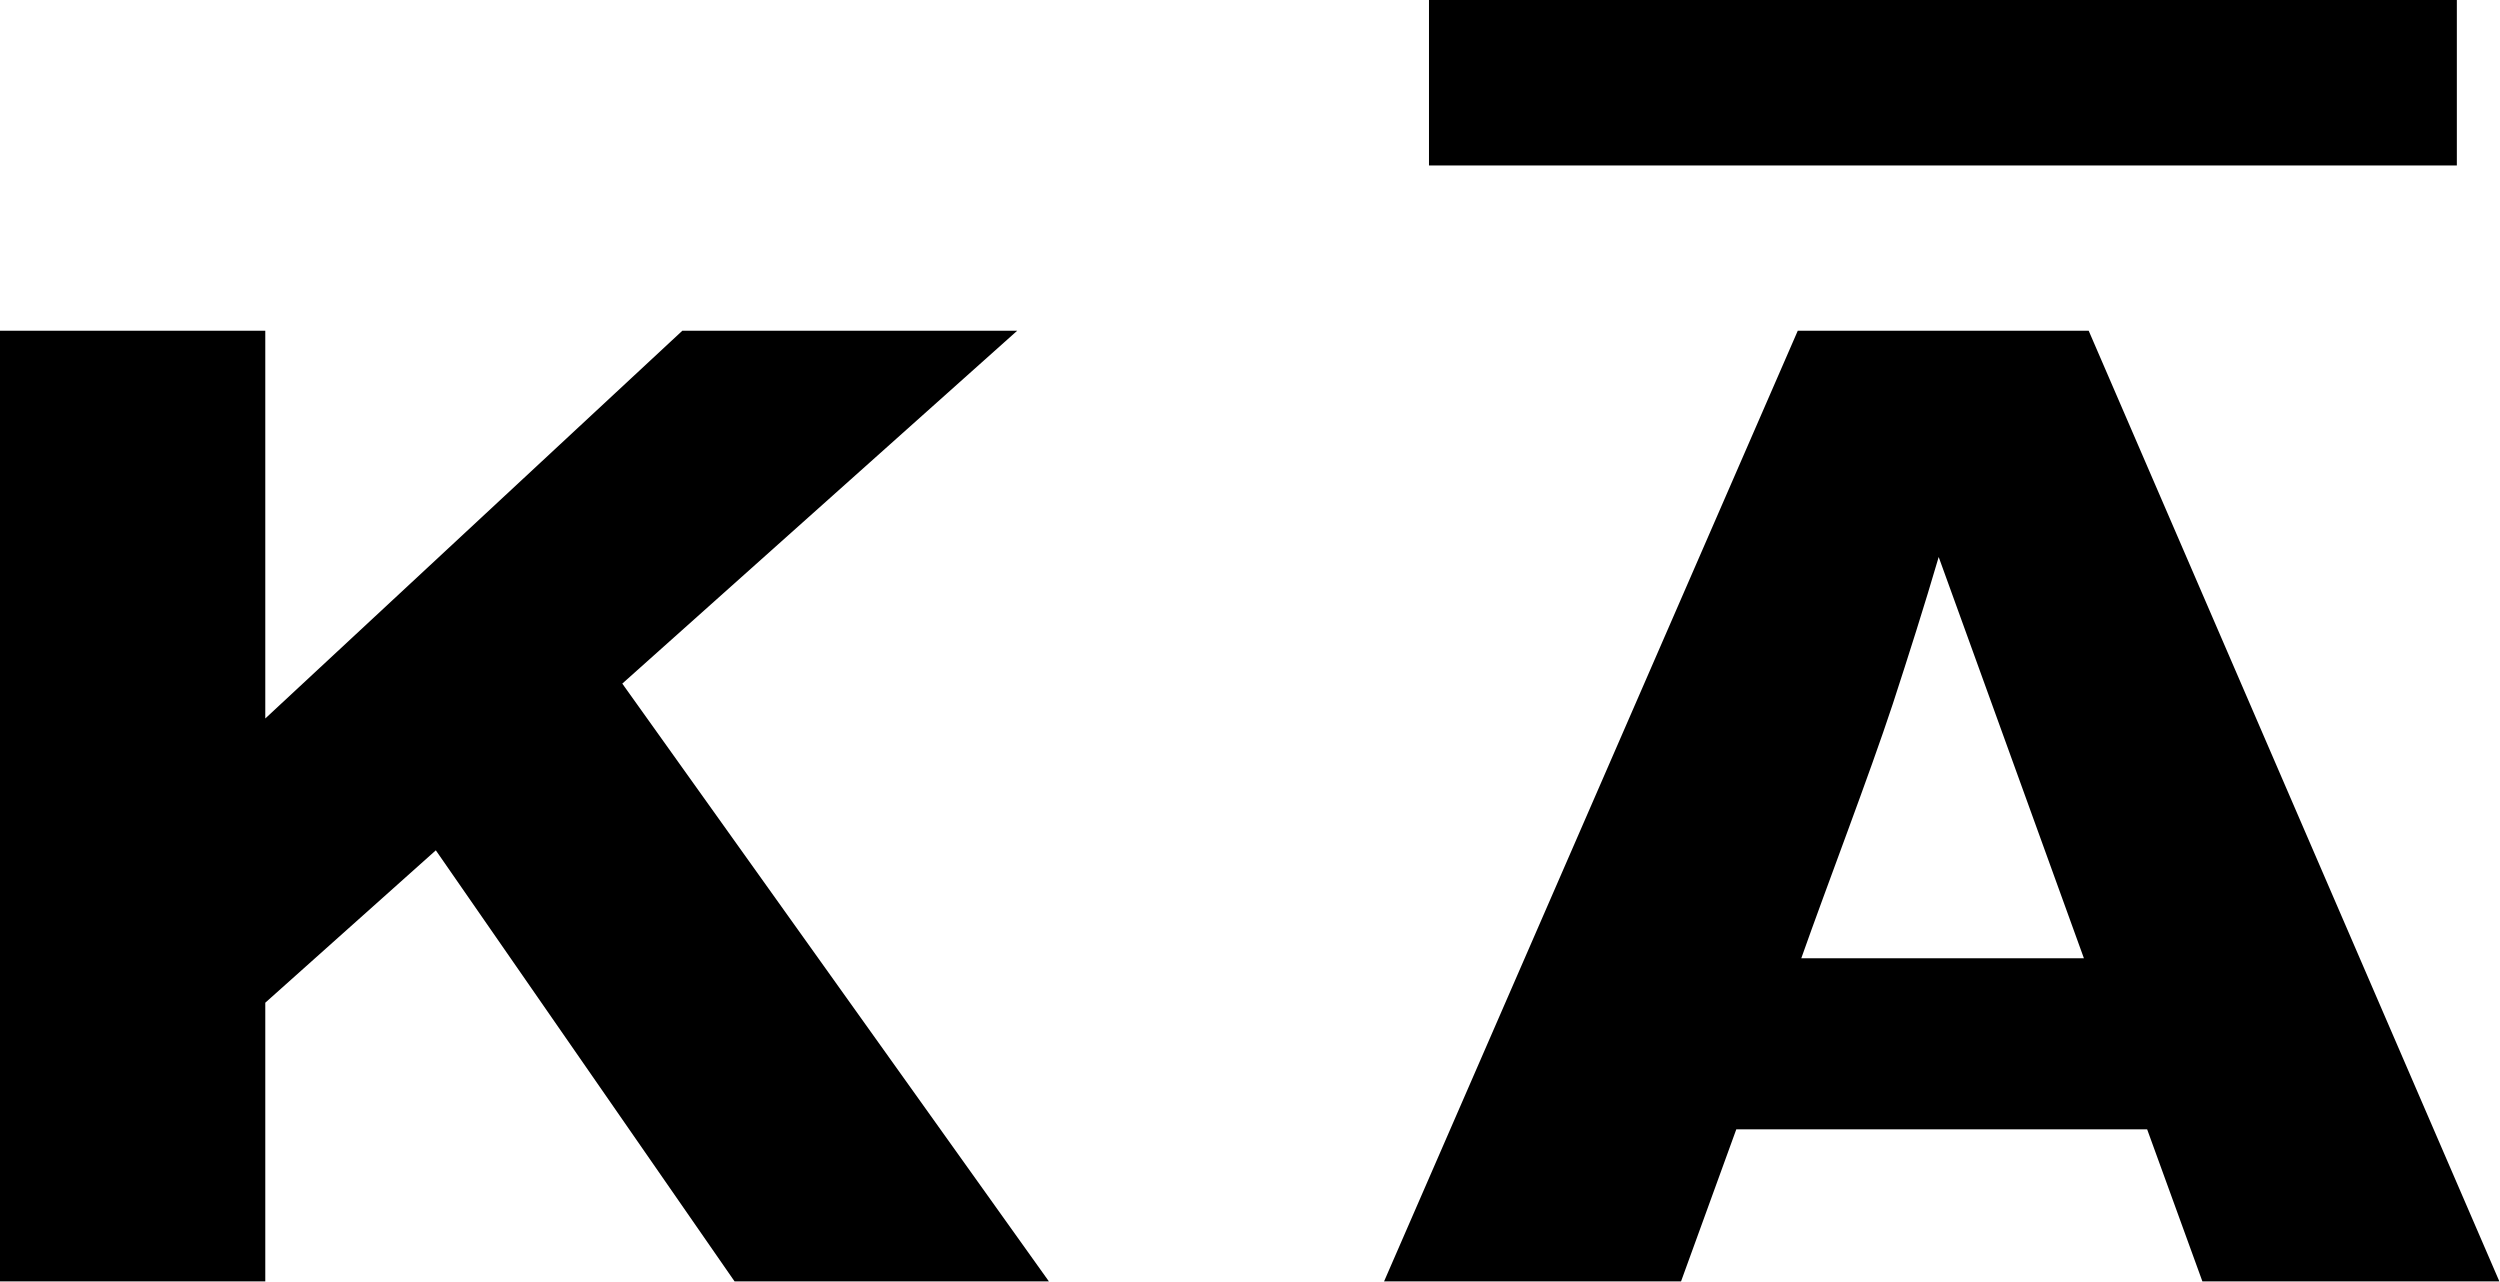 <svg xmlns="http://www.w3.org/2000/svg" version="1.2" viewBox="0 0 1570 805"><path fill-rule="evenodd" d="M1542.9 0v103.9H897.4V0zM-.1 804.7v-597h166.7v243.5l261.9-243.5h210.3l-248 221.6 267.9 375.4H461.3L273.7 534l-107.1 95.7v175zm1311.8-597 257.9 597h-186.5l-34.7-95.5h-258l-34.7 95.5H869.2l259.8-597zm-94.2 142.1c-8.9 30.4-18.9 61.8-28.8 92.2-14.8 44.9-41.7 115-57.5 159.8h177.5z"/></svg>